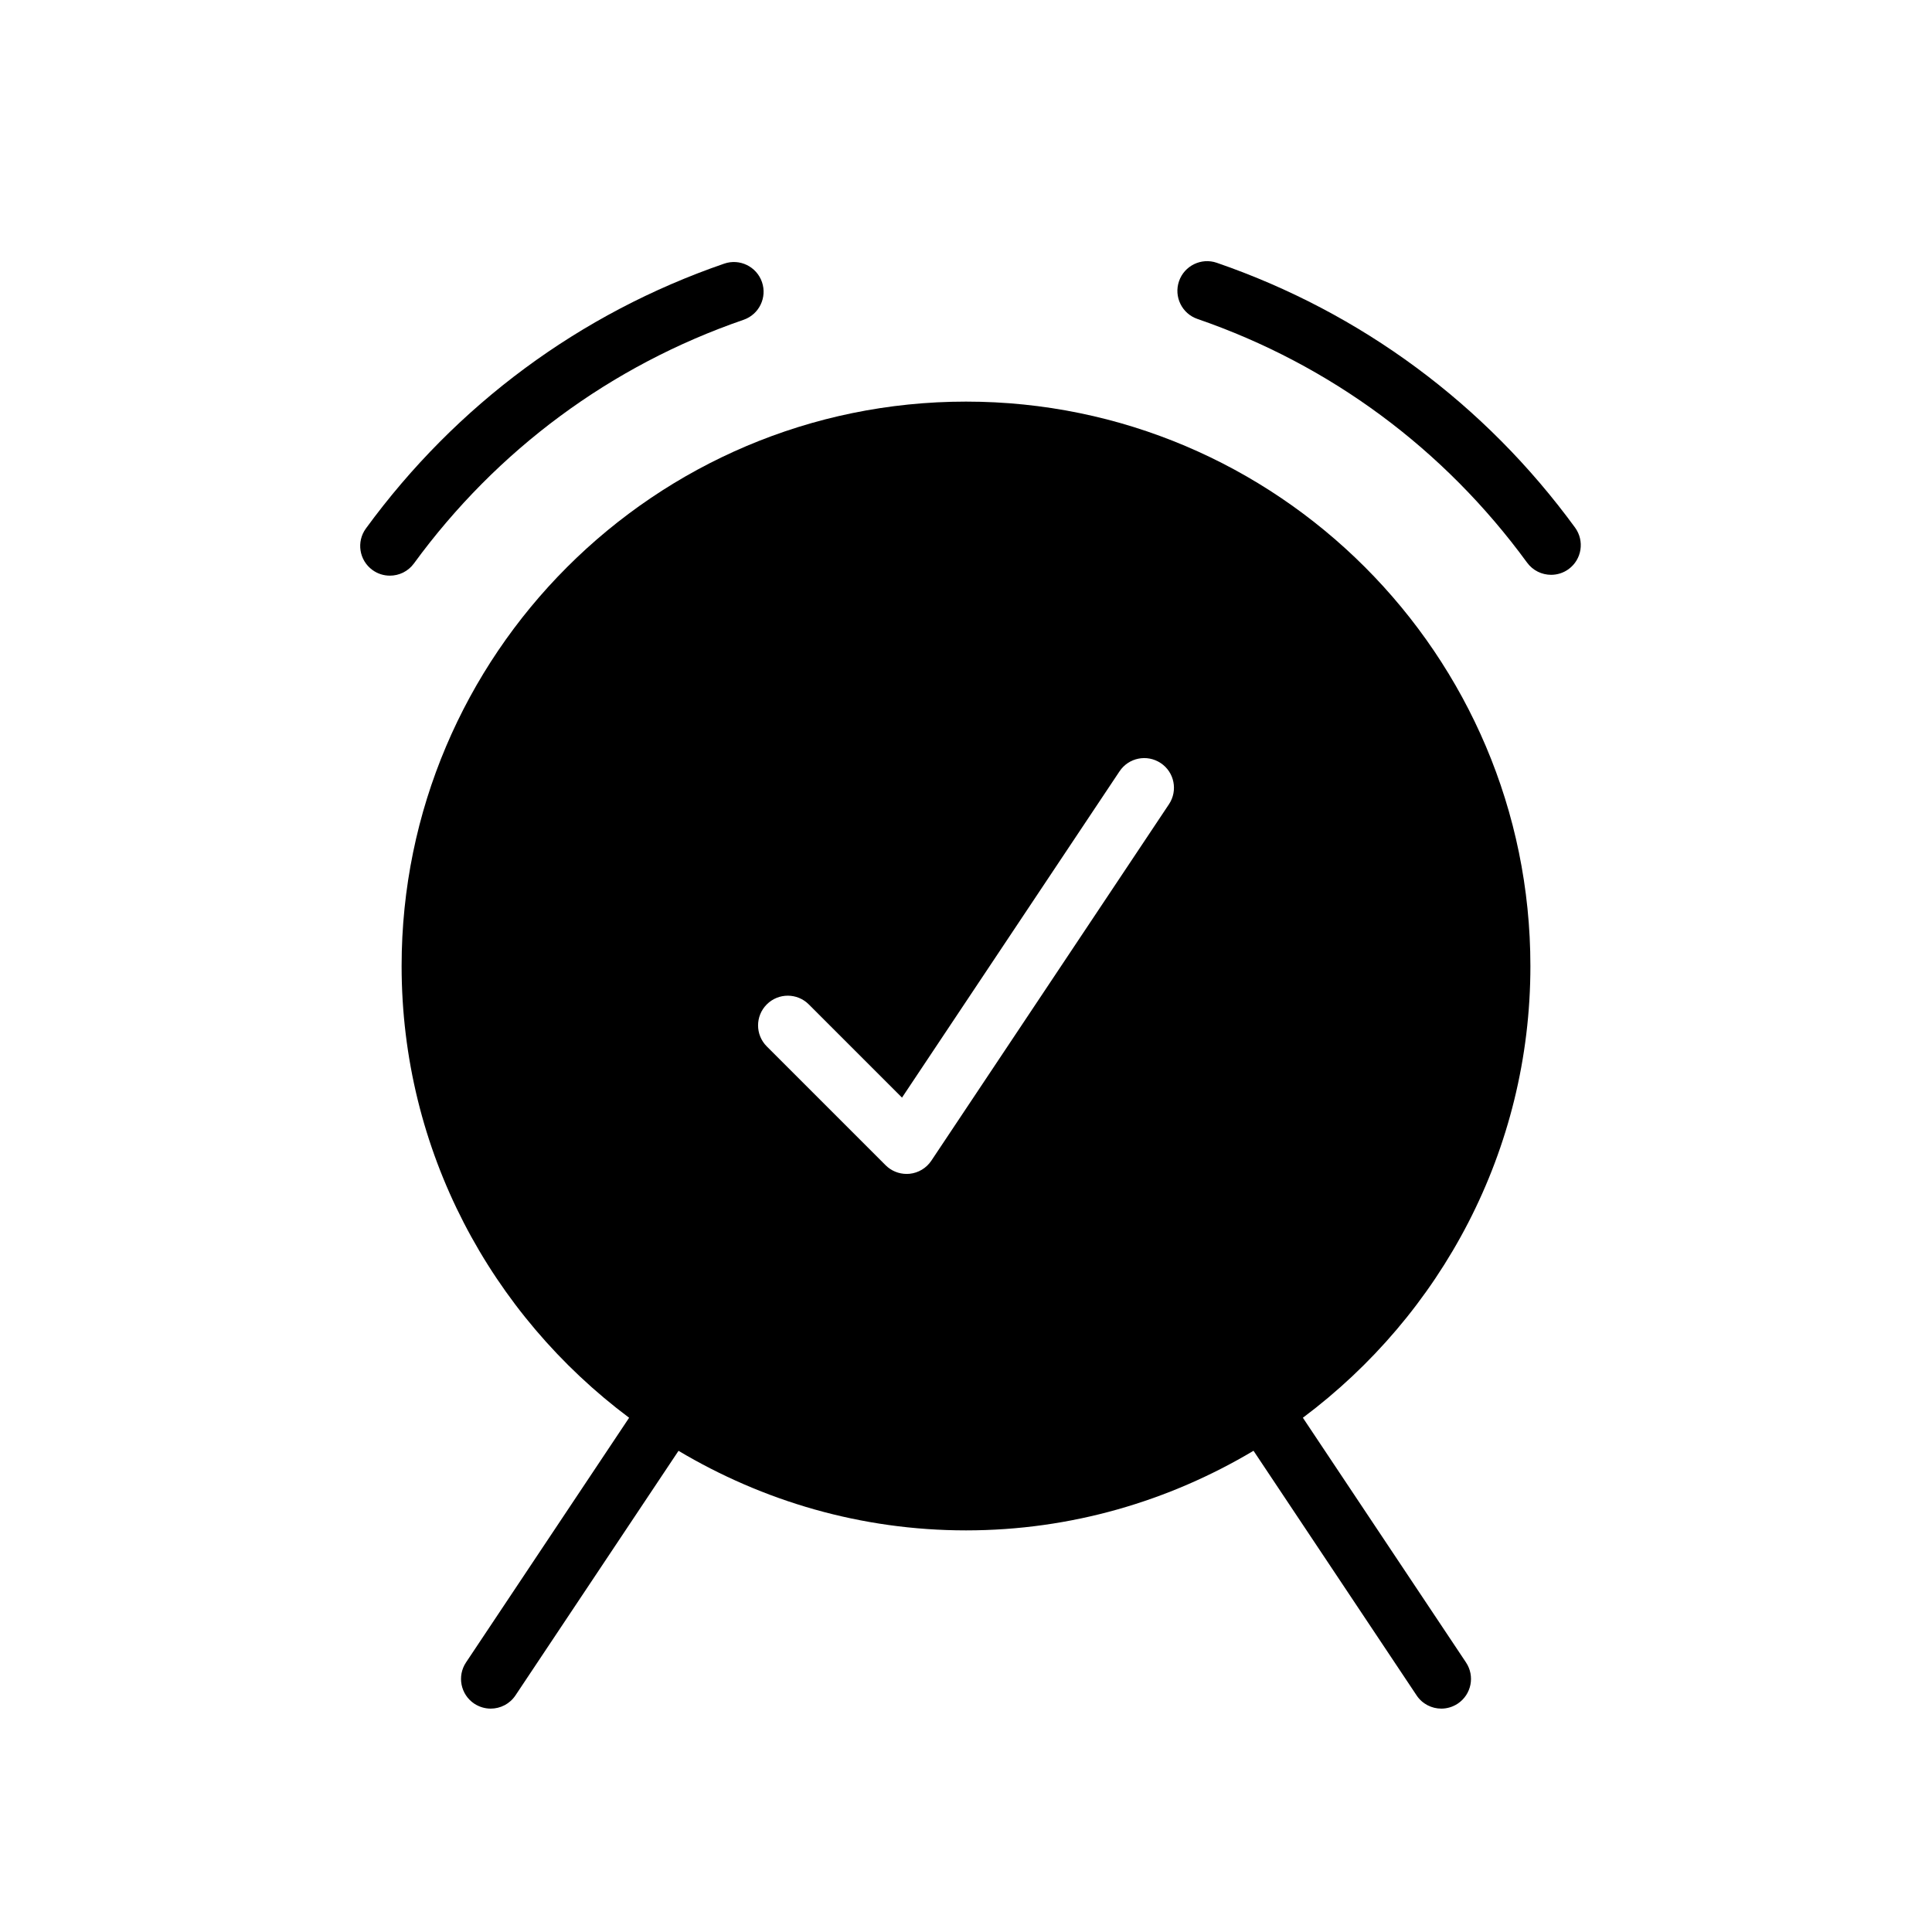 <?xml version="1.0" encoding="UTF-8"?>
<!-- Uploaded to: SVG Repo, www.svgrepo.com, Generator: SVG Repo Mixer Tools -->
<svg fill="#000000" width="800px" height="800px" version="1.1" viewBox="144 144 512 512" xmlns="http://www.w3.org/2000/svg">
 <g>
  <path d="m341.05 228.75c4.109-1.418 6.297-5.894 4.879-10.004-1.418-4.102-5.902-6.297-10.004-4.879-38.188 13.145-71.02 37.414-94.953 70.18-2.566 3.512-1.793 8.438 1.715 10.996 1.402 1.023 3.023 1.512 4.637 1.512 2.434 0 4.824-1.117 6.367-3.227 22.012-30.145 52.223-52.477 87.359-64.578z"/>
  <path d="m561.41 283.82c-23.922-32.762-56.766-57.031-94.953-70.18-4.094-1.418-8.59 0.77-10.004 4.879-1.418 4.109 0.77 8.59 4.879 10.004 35.133 12.098 65.344 34.434 87.363 64.582 1.543 2.109 3.938 3.227 6.367 3.227 1.605 0 3.234-0.488 4.637-1.512 3.508-2.562 4.269-7.481 1.711-11z"/>
  <path d="m549.57 400c0-82.477-67.094-149.57-149.57-149.57-82.477 0-149.57 67.094-149.57 149.57 0 48.996 23.781 92.418 60.293 119.72l-43.227 64.844c-2.41 3.621-1.434 8.5 2.18 10.918 1.352 0.887 2.871 1.32 4.367 1.32 2.543 0 5.039-1.227 6.559-3.504l43.211-64.816c22.344 13.301 48.348 21.086 76.191 21.086s53.844-7.785 76.191-21.098l43.211 64.816c1.512 2.285 4.016 3.516 6.555 3.516 1.496 0 3.016-0.434 4.359-1.324 3.621-2.418 4.598-7.297 2.18-10.918l-43.227-64.844c36.516-27.297 60.297-70.723 60.297-119.71zm-95.785-42.863-62.977 94.465c-1.309 1.961-3.434 3.234-5.769 3.465-0.27 0.02-0.52 0.035-0.781 0.035-2.078 0-4.086-0.82-5.566-2.305l-31.488-31.488c-3.078-3.078-3.078-8.055 0-11.133s8.055-3.078 11.133 0l24.703 24.703 57.648-86.473c2.41-3.613 7.281-4.598 10.918-2.18 3.621 2.398 4.594 7.289 2.18 10.91z"/>
 </g>
</svg>